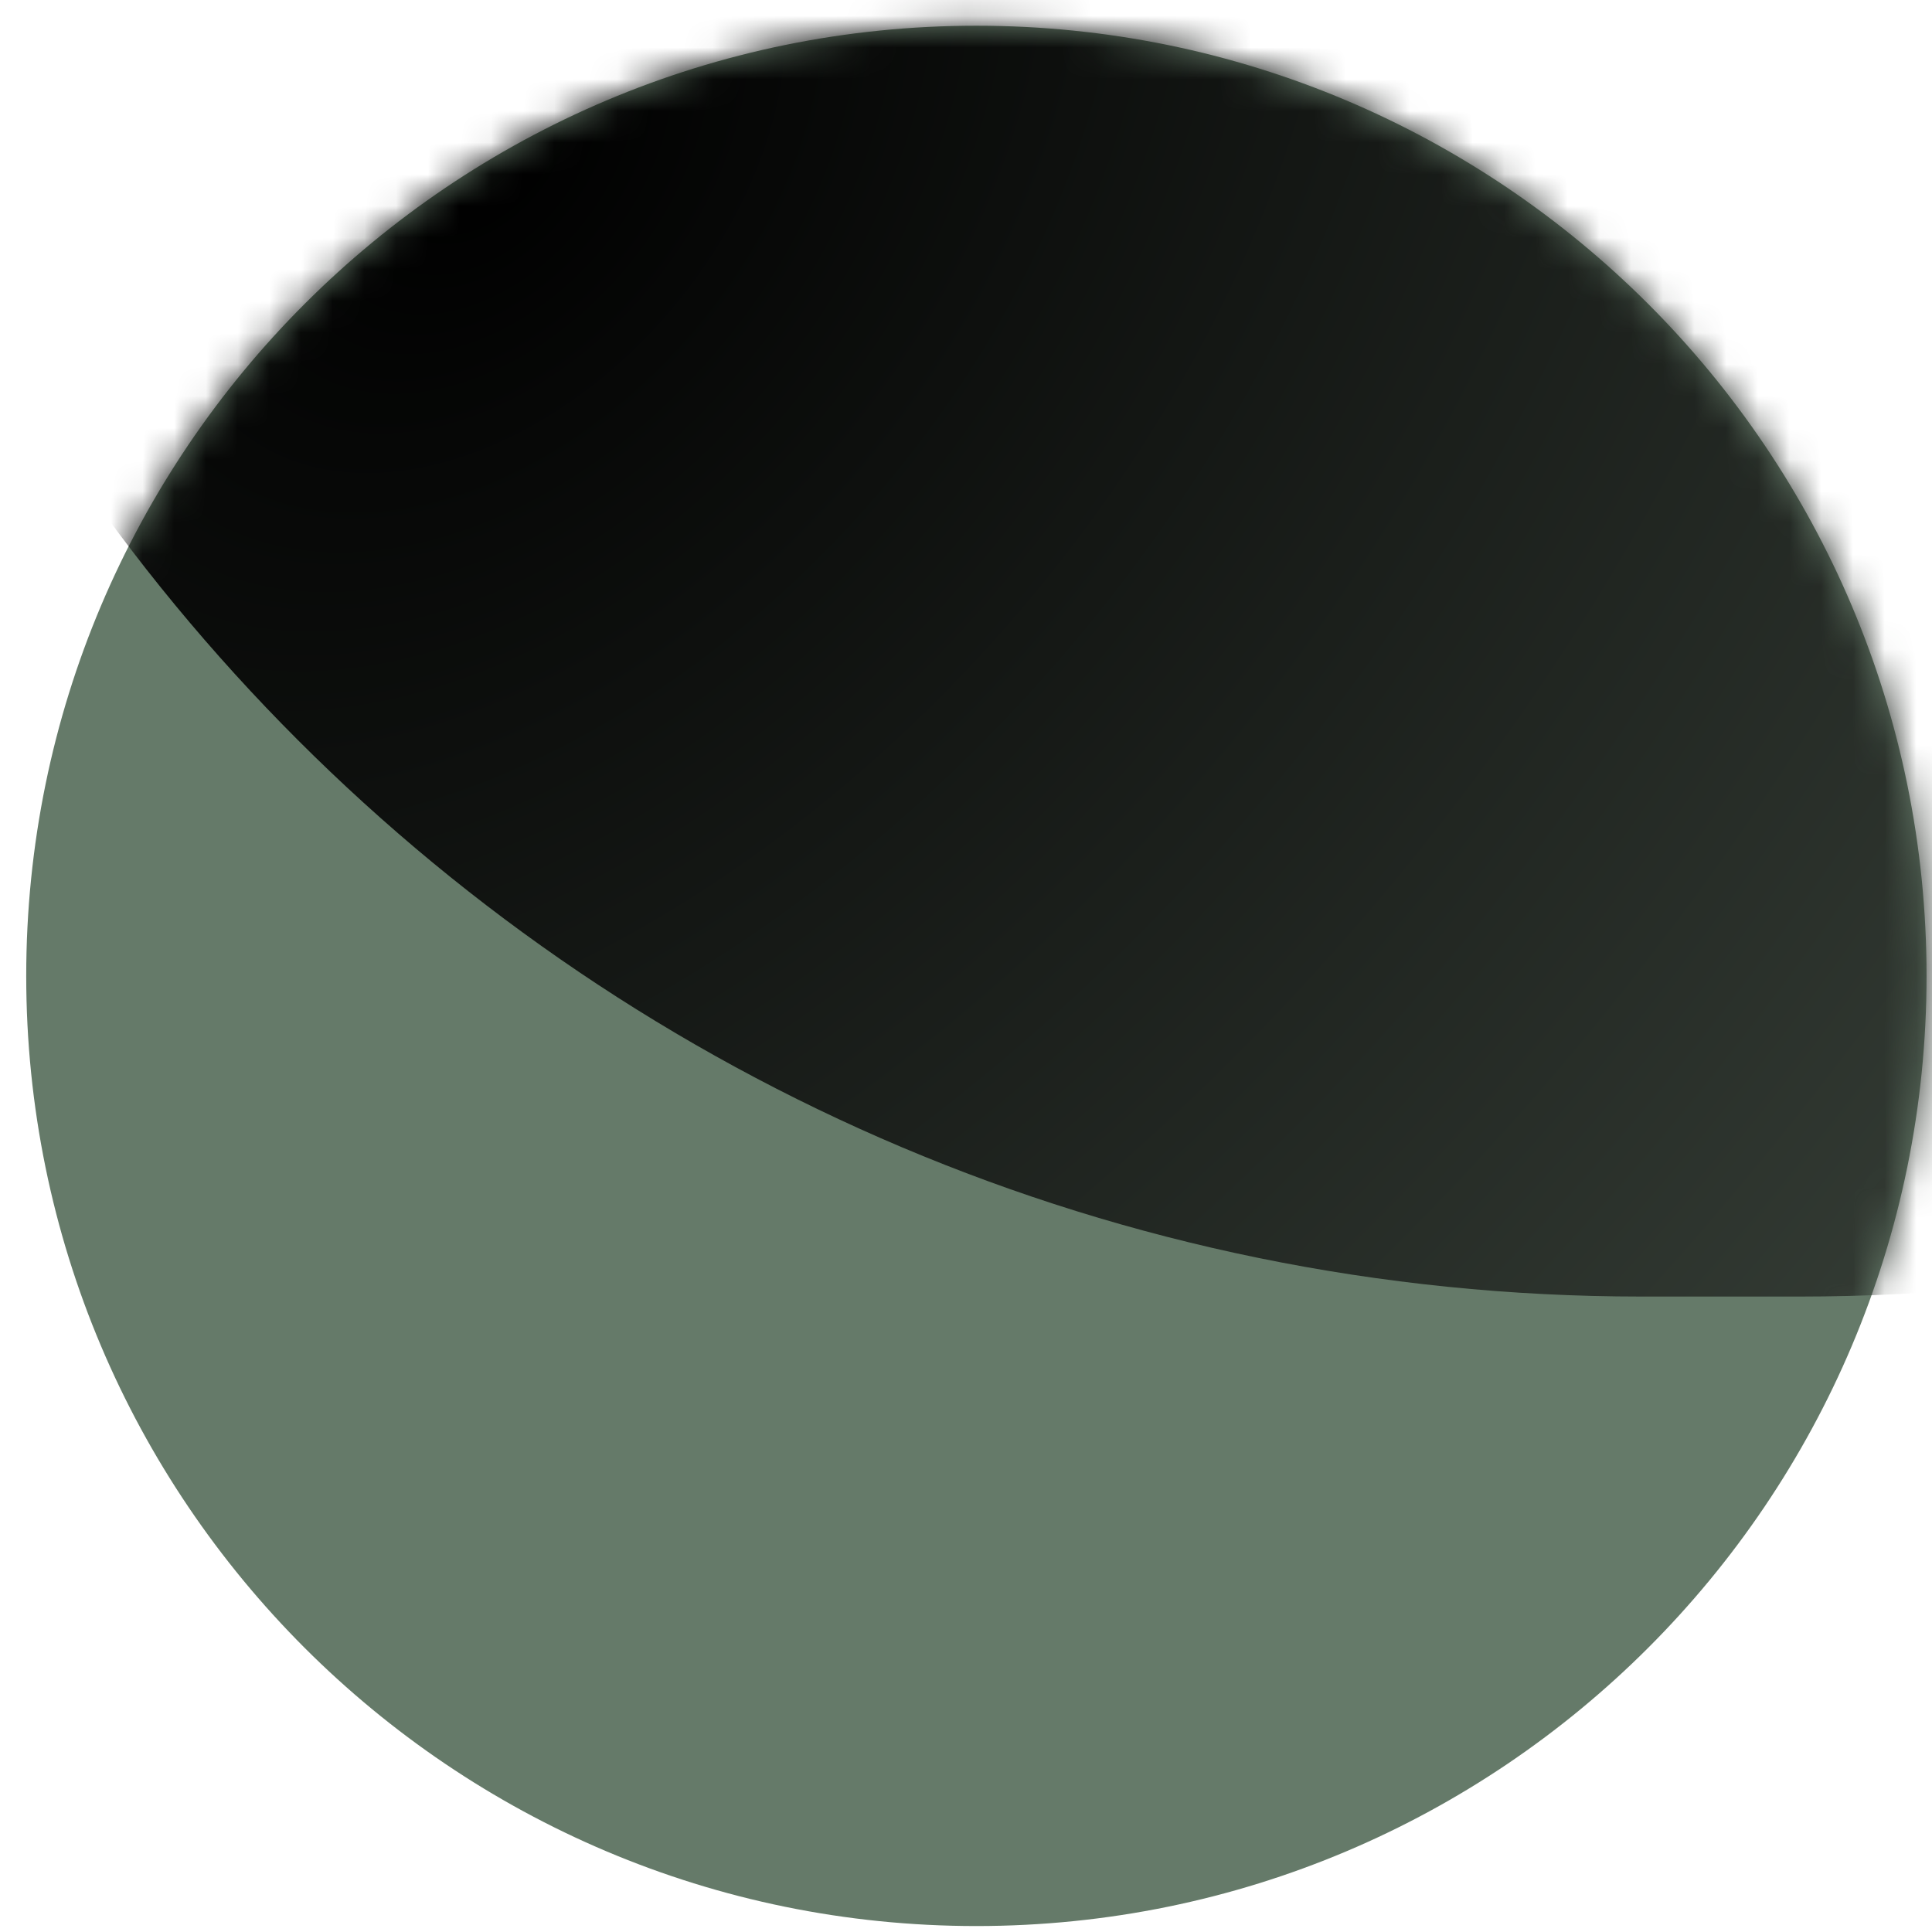 <svg width="61" height="61" viewBox="0 0 61 61" fill="none" xmlns="http://www.w3.org/2000/svg">
<path d="M0.828 30.812C0.828 14.243 14.26 0.812 30.828 0.812C47.397 0.812 60.828 14.243 60.828 30.812C60.828 47.38 47.397 60.812 30.828 60.812C14.26 60.812 0.828 47.38 0.828 30.812Z" fill="#657A69"/>
<mask id="mask0_5742_25225" style="mask-type:alpha" maskUnits="userSpaceOnUse" x="0" y="0" width="61" height="61">
<path d="M0.828 30.812C0.828 14.243 14.26 0.812 30.828 0.812C47.397 0.812 60.828 14.243 60.828 30.812C60.828 47.38 47.397 60.812 30.828 60.812C14.26 60.812 0.828 47.38 0.828 30.812Z" fill="#F0F0F0"/>
</mask>
<g mask="url(#mask0_5742_25225)">
<path d="M-8.172 -24.063C-8.172 -57.2 18.691 -84.063 51.828 -84.063H56.828C89.965 -84.063 116.828 -57.2 116.828 -24.063V-19.063C116.828 14.074 89.965 40.937 56.828 40.937H51.828C18.691 40.937 -8.172 14.074 -8.172 -19.063V-24.063Z" fill="url(#paint0_radial_5742_25225)"/>
</g>
<defs>
<radialGradient id="paint0_radial_5742_25225" cx="0" cy="0" r="1" gradientUnits="userSpaceOnUse" gradientTransform="translate(13.071 5.337) rotate(45.214) scale(147.286 205.184)">
<stop offset="0.005"/>
<stop offset="0.68" stop-color="#556256"/>
</radialGradient>
</defs>
</svg>
